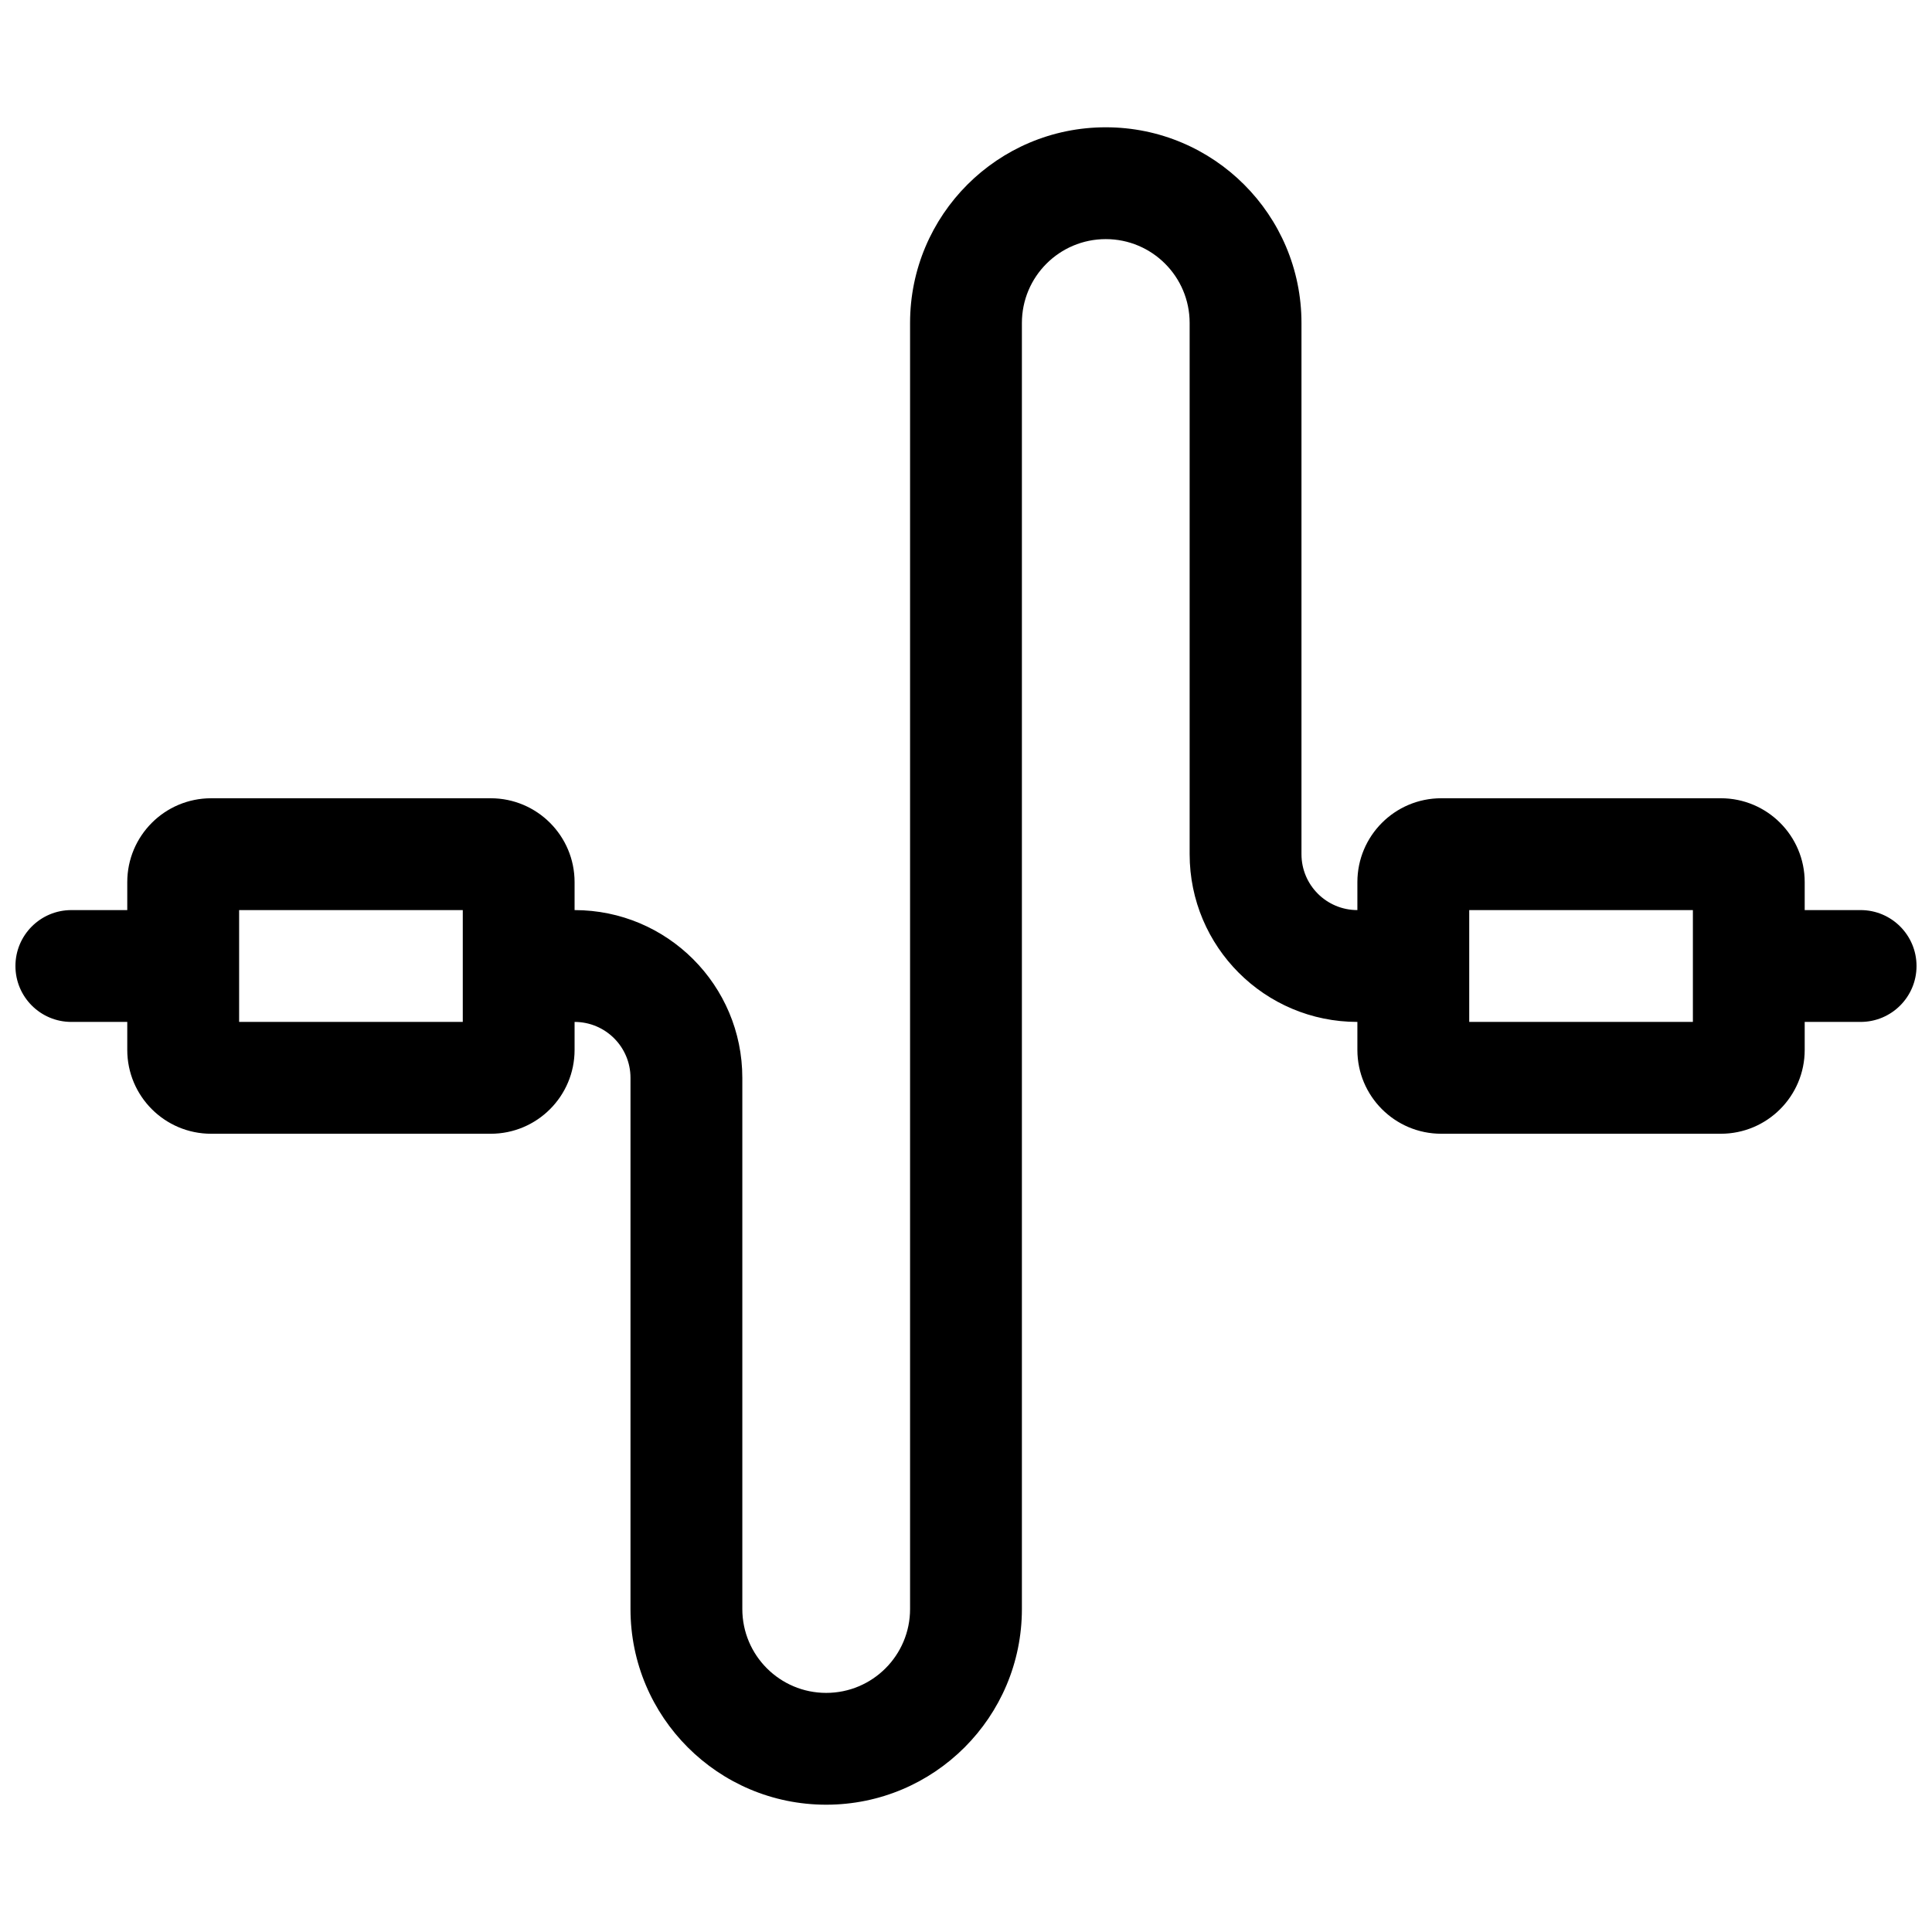<?xml version="1.0" encoding="UTF-8"?>
<!-- The Best Svg Icon site in the world: iconSvg.co, Visit us! https://iconsvg.co -->
<svg width="800px" height="800px" version="1.1" viewBox="144 144 512 512" xmlns="http://www.w3.org/2000/svg">
 <defs>
  <clipPath id="a">
   <path d="m148.09 177h503.81v446h-503.81z"/>
  </clipPath>
 </defs>
 <g clip-path="url(#a)">
  <path d="m296.27 414.82v7.41c0 12.273-9.953 22.227-22.227 22.227h-74.09c-12.277 0-22.227-9.953-22.227-22.227v-7.41h-14.82c-8.184 0-14.816-6.633-14.816-14.816s6.633-14.82 14.816-14.82h14.82v-7.406c0-12.277 9.949-22.23 22.227-22.23h74.09c12.273 0 22.227 9.953 22.227 22.23v7.406c24.551 0 44.453 19.902 44.453 44.453v140.77c0 12.273 9.953 22.227 22.227 22.227 12.277 0 22.227-9.953 22.227-22.227v-340.81c0-28.645 23.219-51.863 51.863-51.863s51.863 23.219 51.863 51.863v140.77c0 8.184 6.633 14.816 14.816 14.816v-7.406c0-12.277 9.953-22.23 22.227-22.23h74.09c12.277 0 22.227 9.953 22.227 22.23v7.406h14.82c8.184 0 14.816 6.637 14.816 14.82s-6.633 14.816-14.816 14.816h-14.82v7.41c0 12.273-9.949 22.227-22.227 22.227h-74.09c-12.273 0-22.227-9.953-22.227-22.227v-7.41c-24.551 0-44.453-19.902-44.453-44.453v-140.77c0-12.277-9.949-22.227-22.227-22.227-12.273 0-22.227 9.949-22.227 22.227v340.81c0 28.641-23.219 51.859-51.863 51.859-28.641 0-51.863-23.219-51.863-51.859v-140.77c0-8.184-6.633-14.816-14.816-14.816zm237.09 0h59.273v-29.637h-59.273zm-325.99 0h59.27v-29.637h-59.27z"/>
 </g>
</svg>